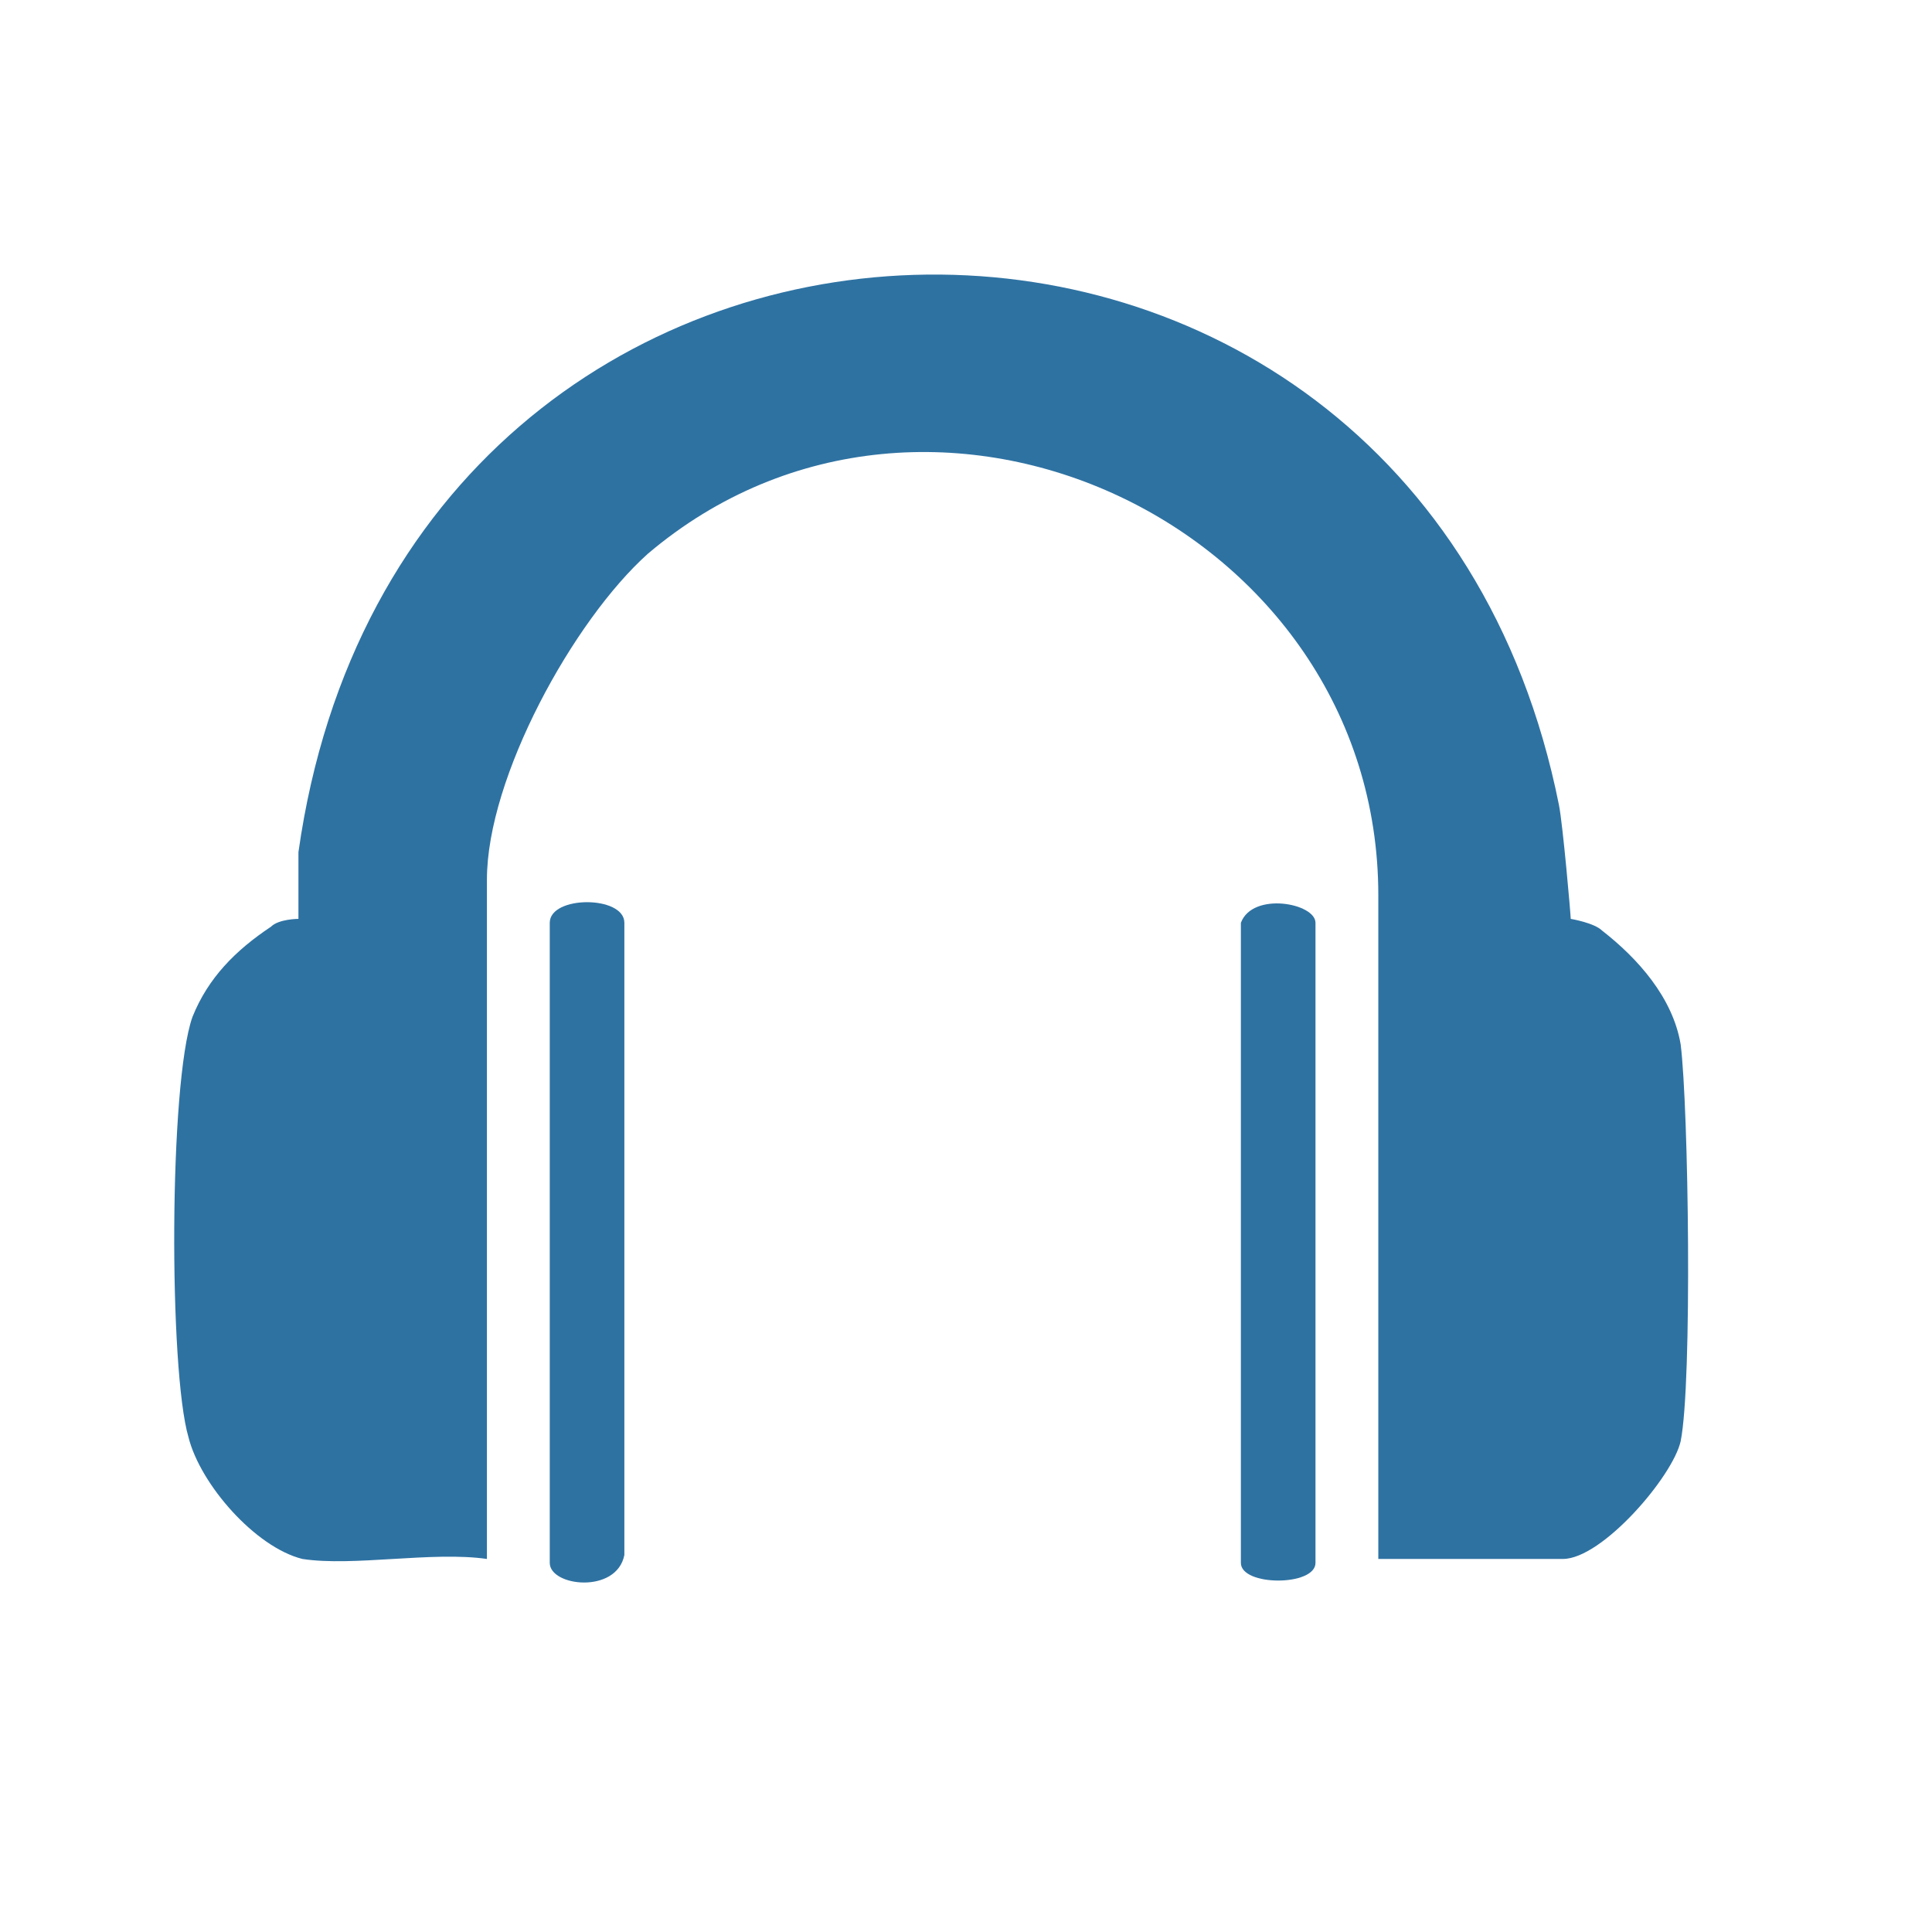 <?xml version="1.0" encoding="UTF-8"?>
<svg id="Ebene_1" xmlns="http://www.w3.org/2000/svg" version="1.1" viewBox="0 0 49.2 49.2">
  <!-- Generator: Adobe Illustrator 29.2.0, SVG Export Plug-In . SVG Version: 2.1.0 Build 108)  -->
  <defs>
    <style>
      .st0 {
        fill: #2e72a2;
      }
    </style>
  </defs>
  <path class="st0" d="M42.8,26.6c-.2-1.2-1.1-2.2-2-2.9-.2-.2-.8-.3-.8-.3,0-.1-.2-2.4-.3-2.9C36,2,10.3,2.6,7.6,21.7c0,.4,0,1.6,0,1.7,0,0-.5,0-.7.2-.9.6-1.6,1.3-2,2.3-.6,1.7-.6,9-.1,10.7.3,1.2,1.7,2.8,2.9,3.1,1.3.2,3.3-.2,4.7,0v-17.3c0-2.6,2.2-6.6,4.1-8.3,7.2-6.1,18.6-.7,18.6,8.7v16.9h4.7c1,0,2.8-2.1,3-3,.3-1.5.2-8.5,0-10.1Z"/>
  <path class="st0" d="M14,23.5v16.3c0,.6,1.7.8,1.9-.2v-16.1c0-.7-1.9-.7-1.9,0Z"/>
  <path class="st0" d="M31.6,23.5v16.3c0,.6,1.9.6,1.9,0v-16.3c0-.5-1.6-.8-1.9,0Z"/>
</svg>